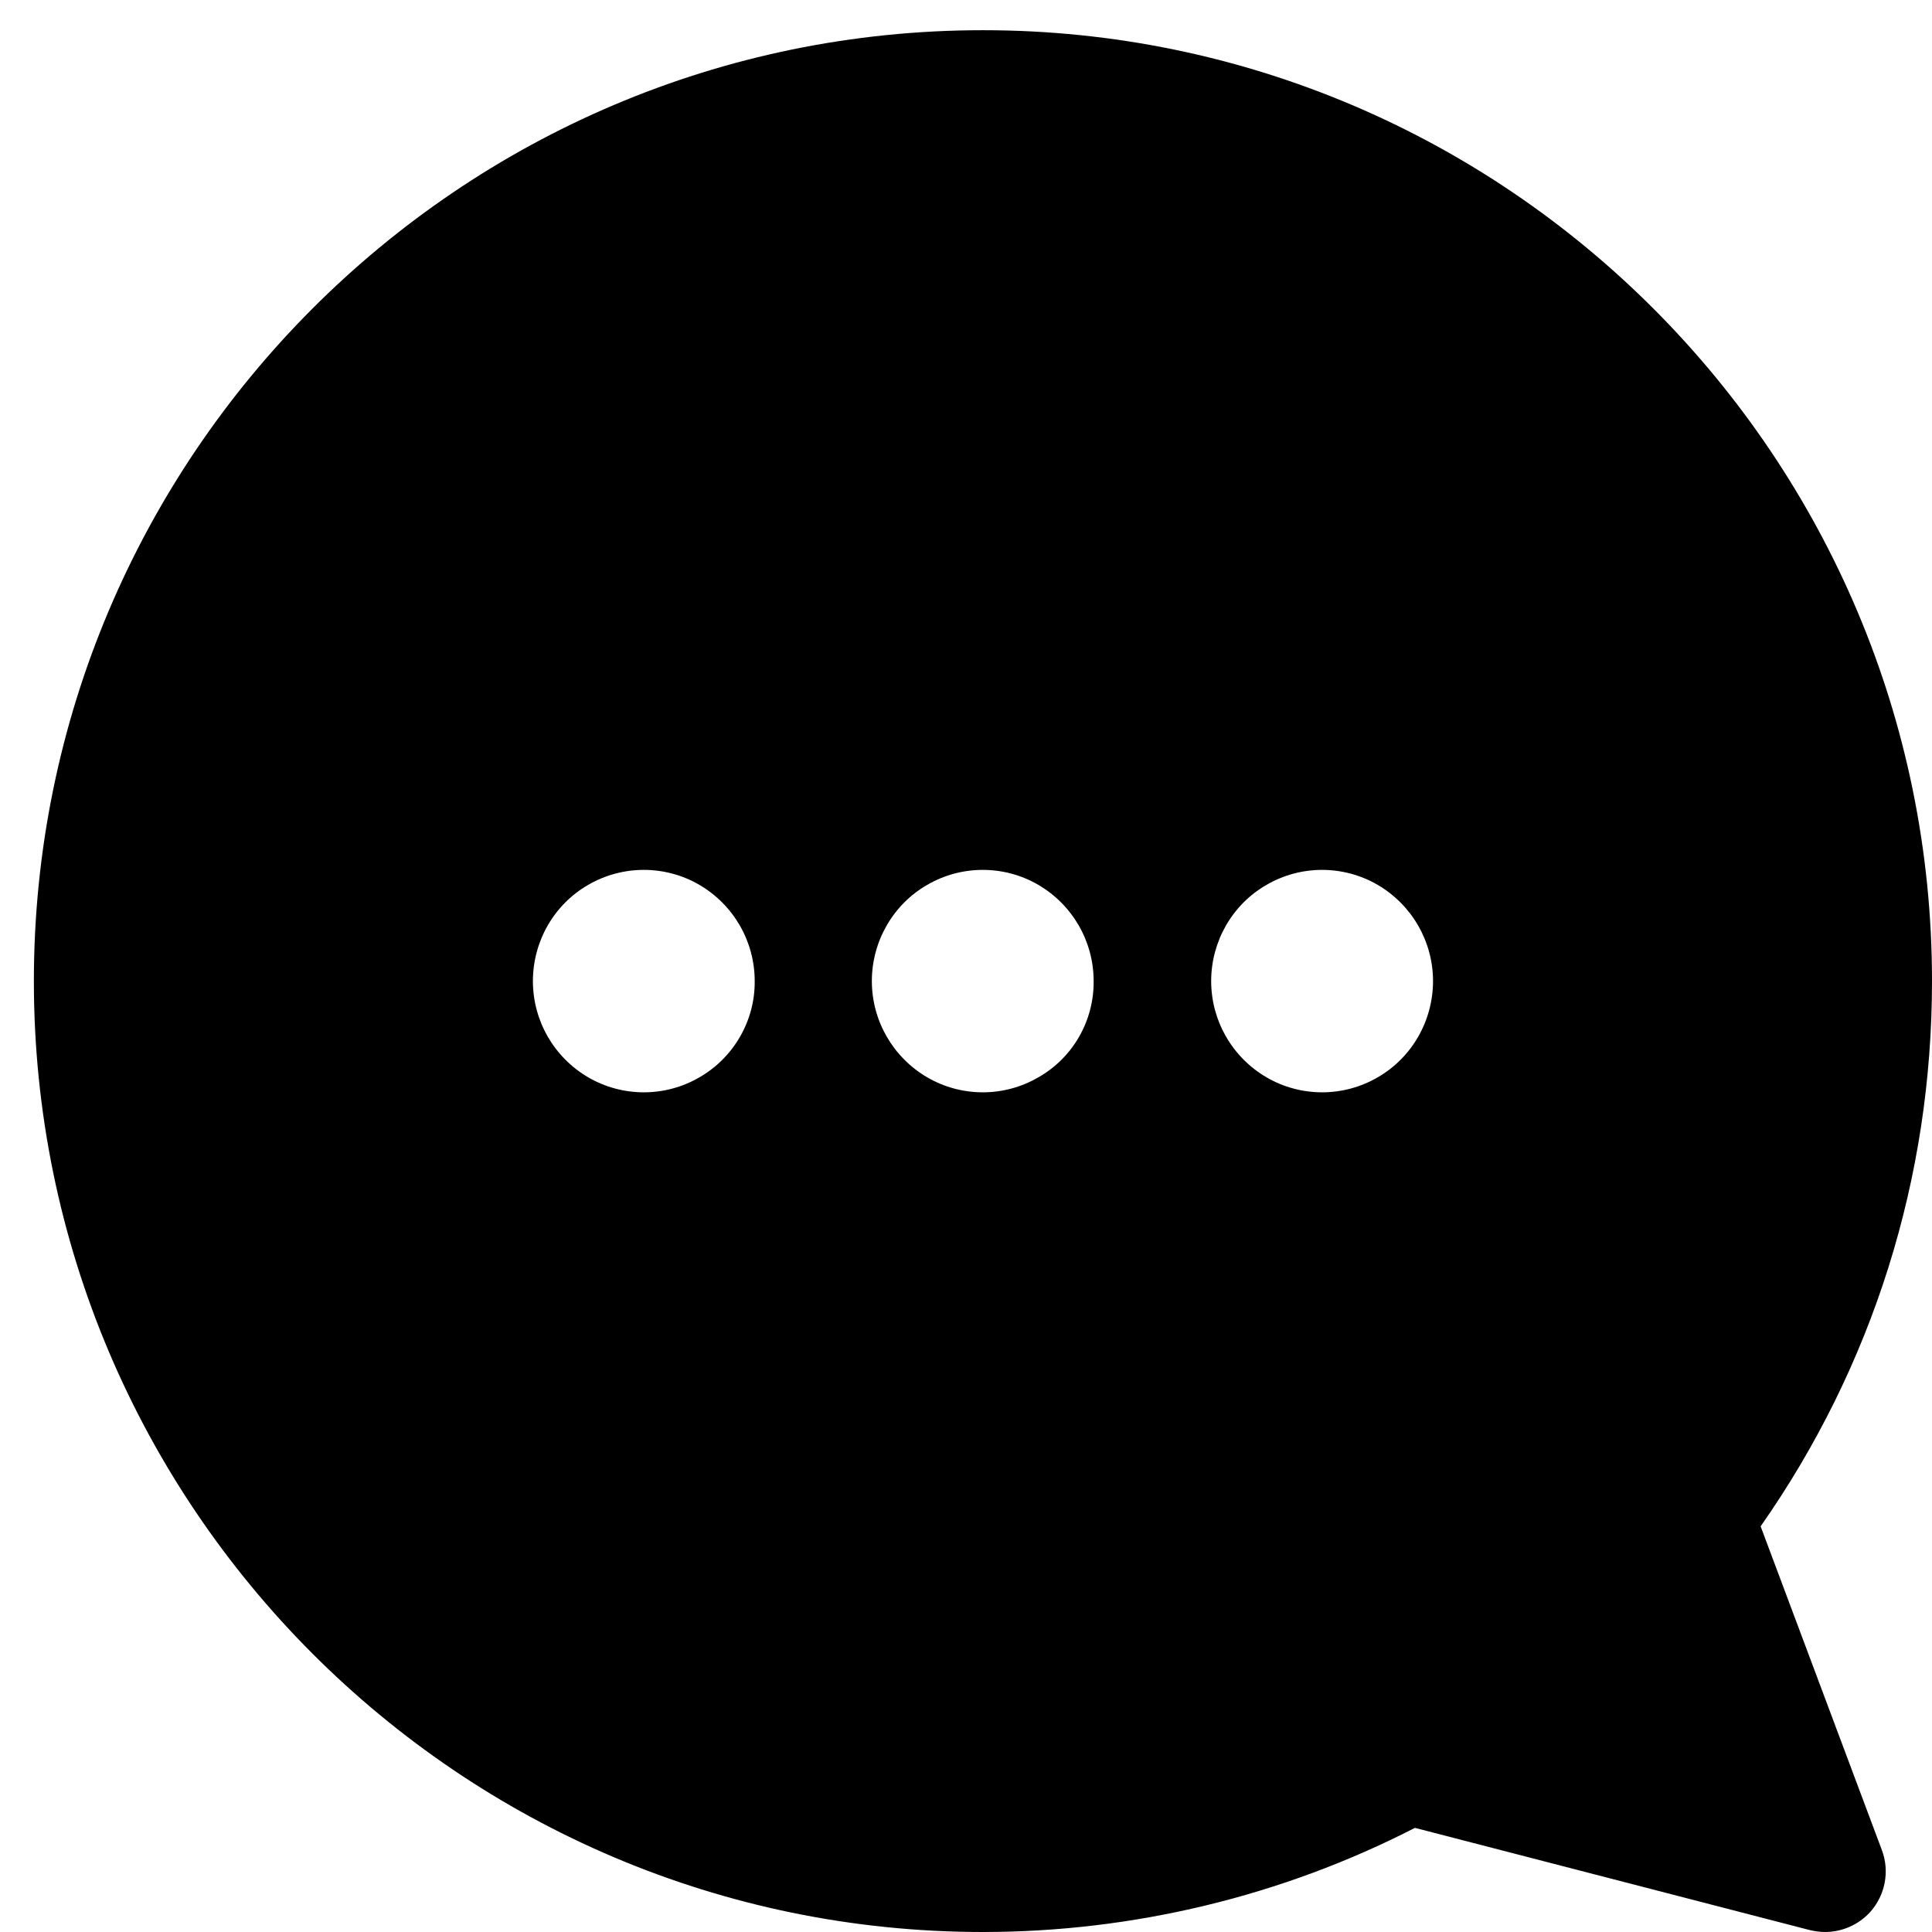 <svg width="30" height="30" viewBox="0 0 30 30" fill="none" xmlns="http://www.w3.org/2000/svg">
<g clip-path="url(#clip0_1025_379)">
<path d="M27.339 23.701C29.082 21.211 30 18.293 30 15.234C30 7.09 23.392 0.469 15.263 0.469C7.134 0.469 0.526 7.09 0.526 15.234C0.526 23.379 7.134 30 15.263 30C17.596 30 19.906 29.443 21.971 28.383L28.105 29.971C28.181 29.988 28.263 30 28.339 30C28.602 30 28.86 29.889 29.041 29.689C29.275 29.426 29.345 29.057 29.222 28.729L27.339 23.701ZM10.86 16.729C10.328 17.039 9.667 17.039 9.134 16.729C8.602 16.418 8.275 15.85 8.275 15.234C8.275 14.619 8.602 14.045 9.134 13.74C9.667 13.43 10.328 13.43 10.86 13.74C11.392 14.051 11.719 14.619 11.719 15.234C11.725 15.85 11.392 16.424 10.86 16.729ZM16.123 16.729C15.591 17.039 14.93 17.039 14.398 16.729C13.866 16.418 13.538 15.85 13.538 15.234C13.538 14.619 13.866 14.045 14.398 13.74C14.93 13.43 15.591 13.43 16.123 13.74C16.655 14.051 16.982 14.619 16.982 15.234C16.988 15.85 16.661 16.424 16.123 16.729ZM21.392 16.729C20.86 17.039 20.199 17.039 19.667 16.729C19.134 16.418 18.807 15.85 18.807 15.234C18.807 14.619 19.134 14.045 19.667 13.74C20.199 13.43 20.86 13.43 21.392 13.74C21.924 14.051 22.252 14.619 22.252 15.234C22.252 15.85 21.924 16.424 21.392 16.729Z" fill="black"/>
</g>
<defs>
<clipPath id="clip0_1025_379">
<rect width="30" height="30" fill="white"/>
</clipPath>
</defs>
</svg>
